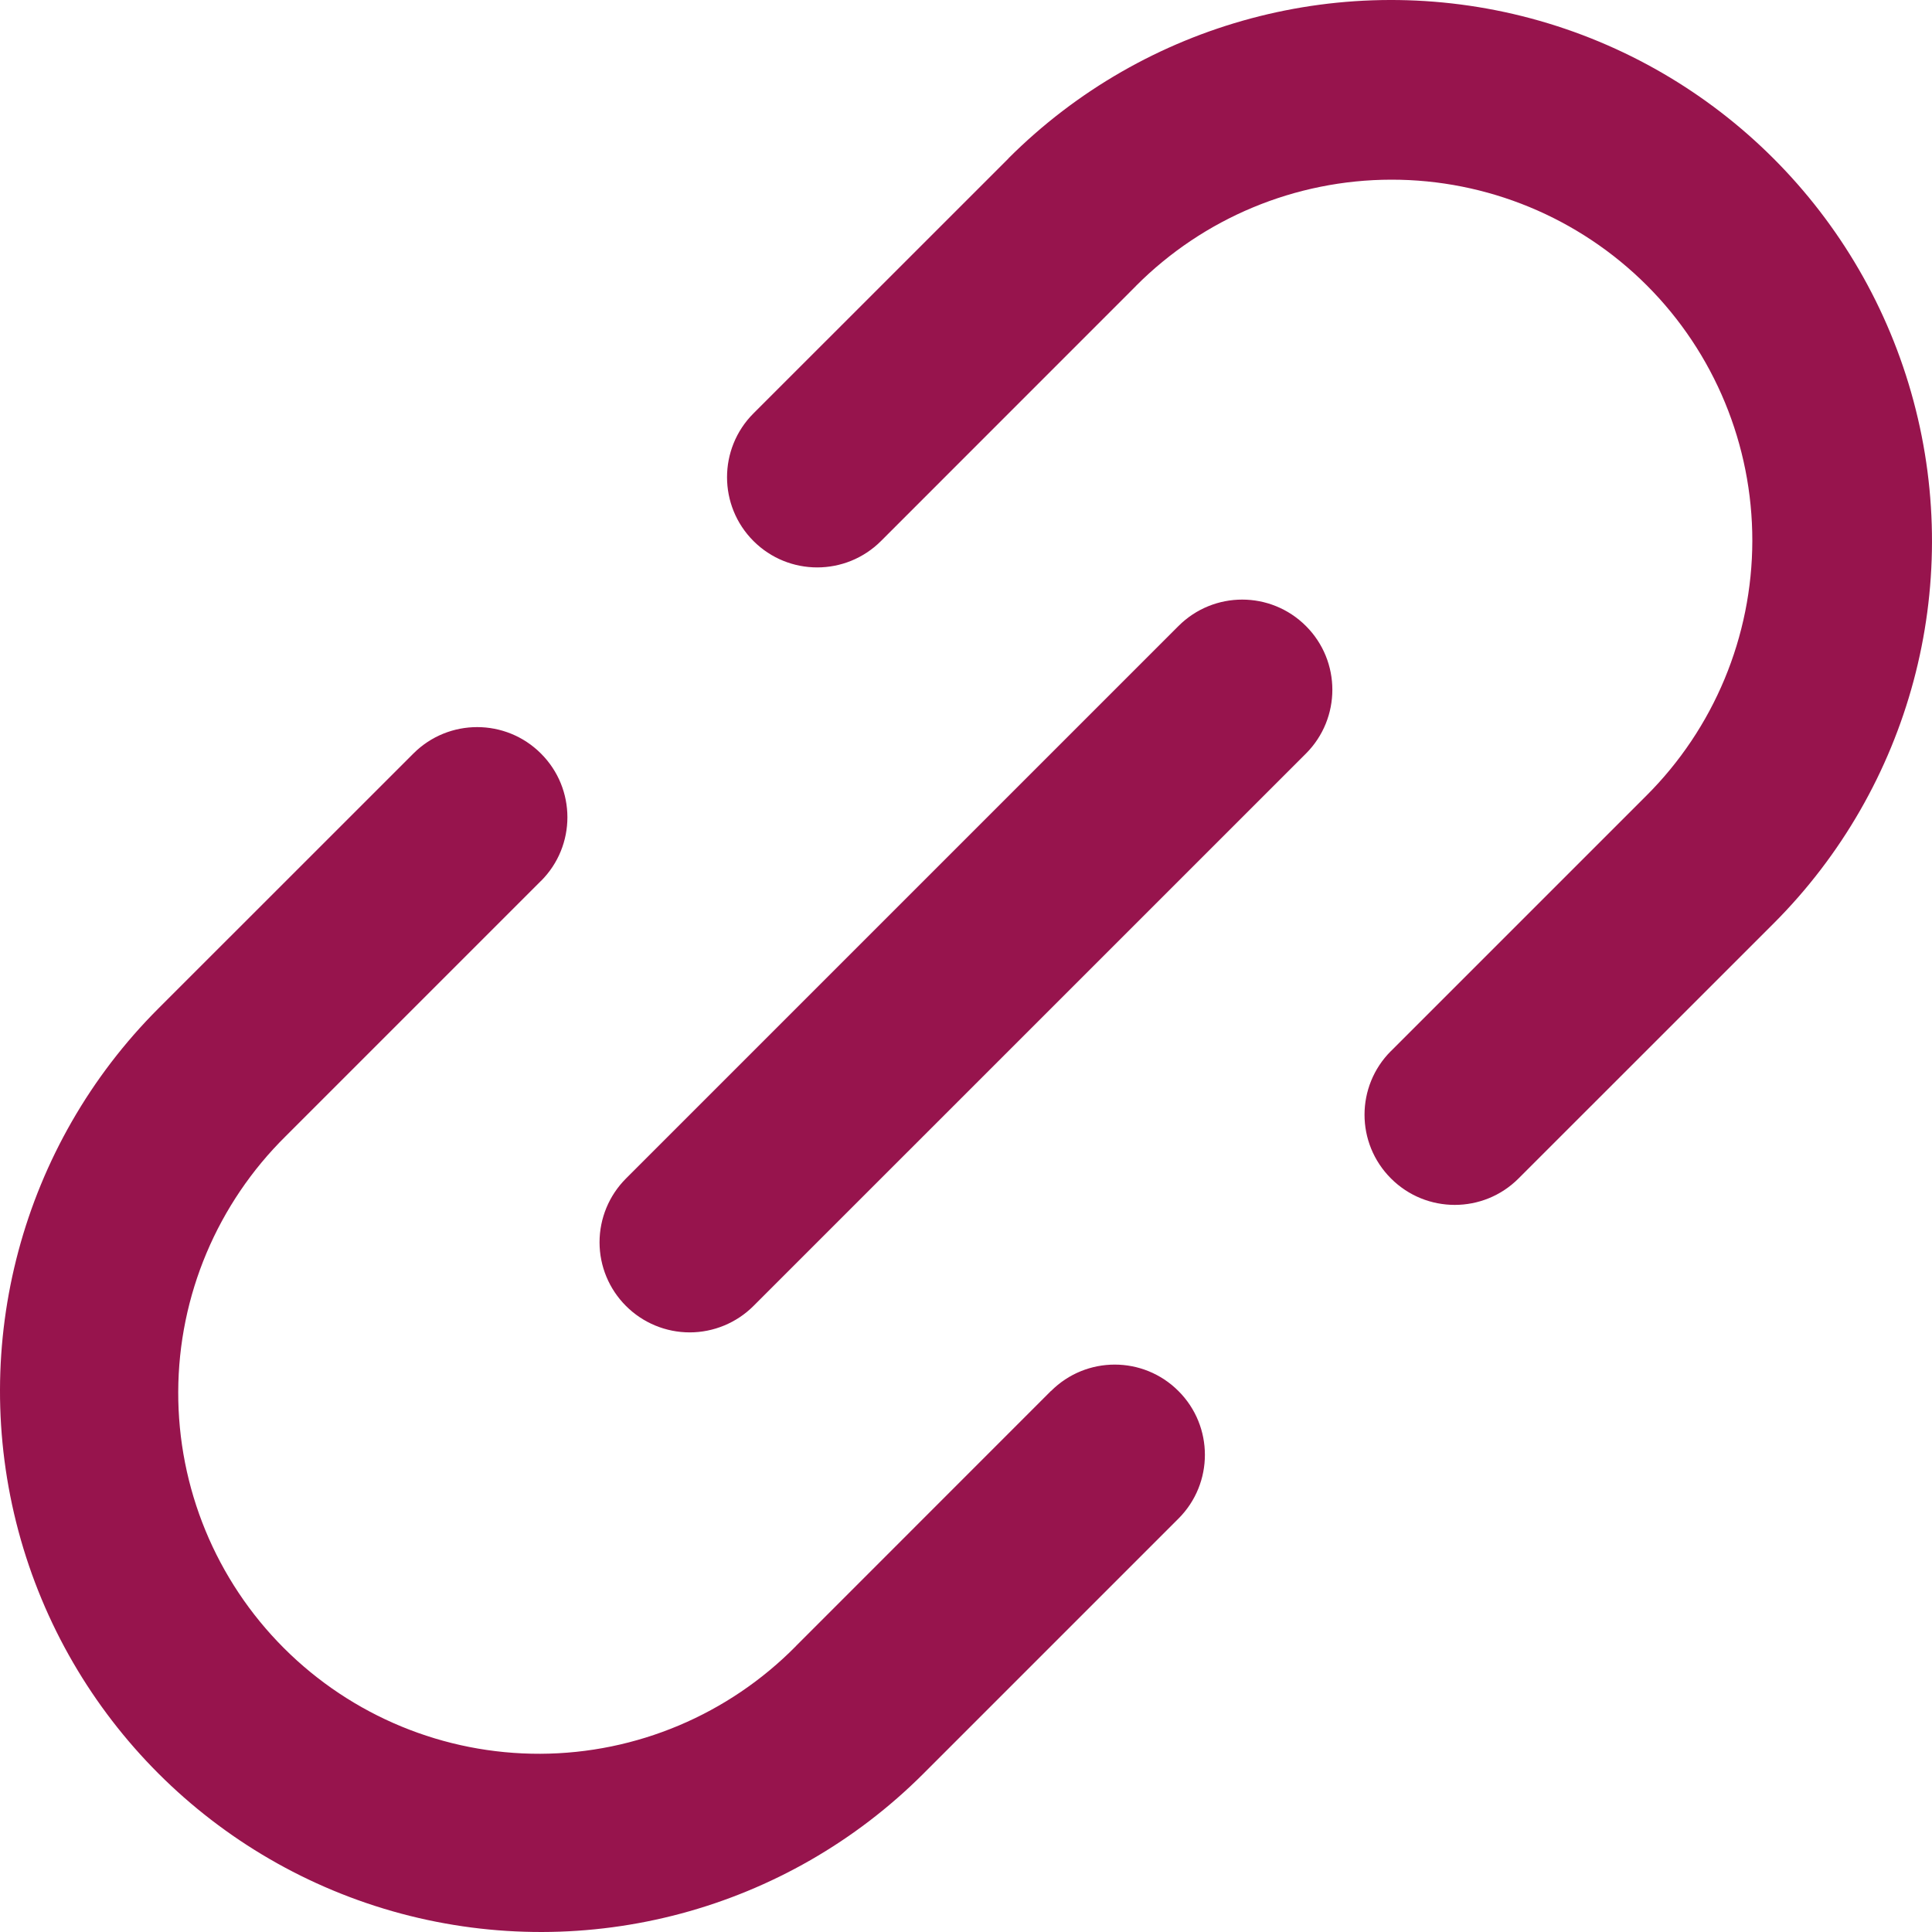 <svg width="28" height="28" viewBox="0 0 28 28" fill="none" xmlns="http://www.w3.org/2000/svg">
<path fill-rule="evenodd" clip-rule="evenodd" d="M15.231 20.159L11.536 23.855V23.856C10.558 24.848 9.225 25.412 7.83 25.417C6.437 25.422 5.099 24.87 4.114 23.885C3.129 22.9 2.578 21.563 2.583 20.169C2.588 18.774 3.151 17.442 4.143 16.464L7.839 12.768H7.84C8.351 12.258 8.351 11.431 7.84 10.921C7.33 10.41 6.501 10.41 5.991 10.921L2.295 14.616C0.315 16.596 -0.457 19.484 0.267 22.189C0.992 24.894 3.105 27.007 5.811 27.733C8.516 28.457 11.403 27.685 13.384 25.704L17.079 22.009C17.59 21.499 17.59 20.67 17.079 20.16C16.569 19.649 15.742 19.649 15.232 20.16L15.231 20.159ZM14.616 2.296L10.92 5.991C10.409 6.502 10.409 7.33 10.92 7.841C11.43 8.351 12.257 8.351 12.768 7.841L16.463 4.145V4.144C17.443 3.16 18.774 2.606 20.162 2.604C21.55 2.602 22.883 3.153 23.866 4.135C24.848 5.117 25.397 6.449 25.396 7.837C25.394 9.226 24.839 10.558 23.856 11.536L20.16 15.232H20.159C19.648 15.742 19.648 16.569 20.159 17.079C20.669 17.59 21.498 17.59 22.008 17.079L25.704 13.384C27.684 11.403 28.458 8.516 27.732 5.811C27.007 3.106 24.894 0.993 22.188 0.267C19.483 -0.457 16.596 0.315 14.615 2.295L14.616 2.296ZM9.072 18.927C9.317 19.172 9.649 19.31 9.996 19.31C10.341 19.31 10.675 19.172 10.92 18.927L18.927 10.921C19.437 10.41 19.437 9.583 18.927 9.073C18.416 8.562 17.59 8.562 17.079 9.073L9.072 17.08C8.827 17.325 8.689 17.658 8.689 18.004C8.689 18.351 8.827 18.682 9.072 18.927Z" fill="#97144D"/>
</svg>
